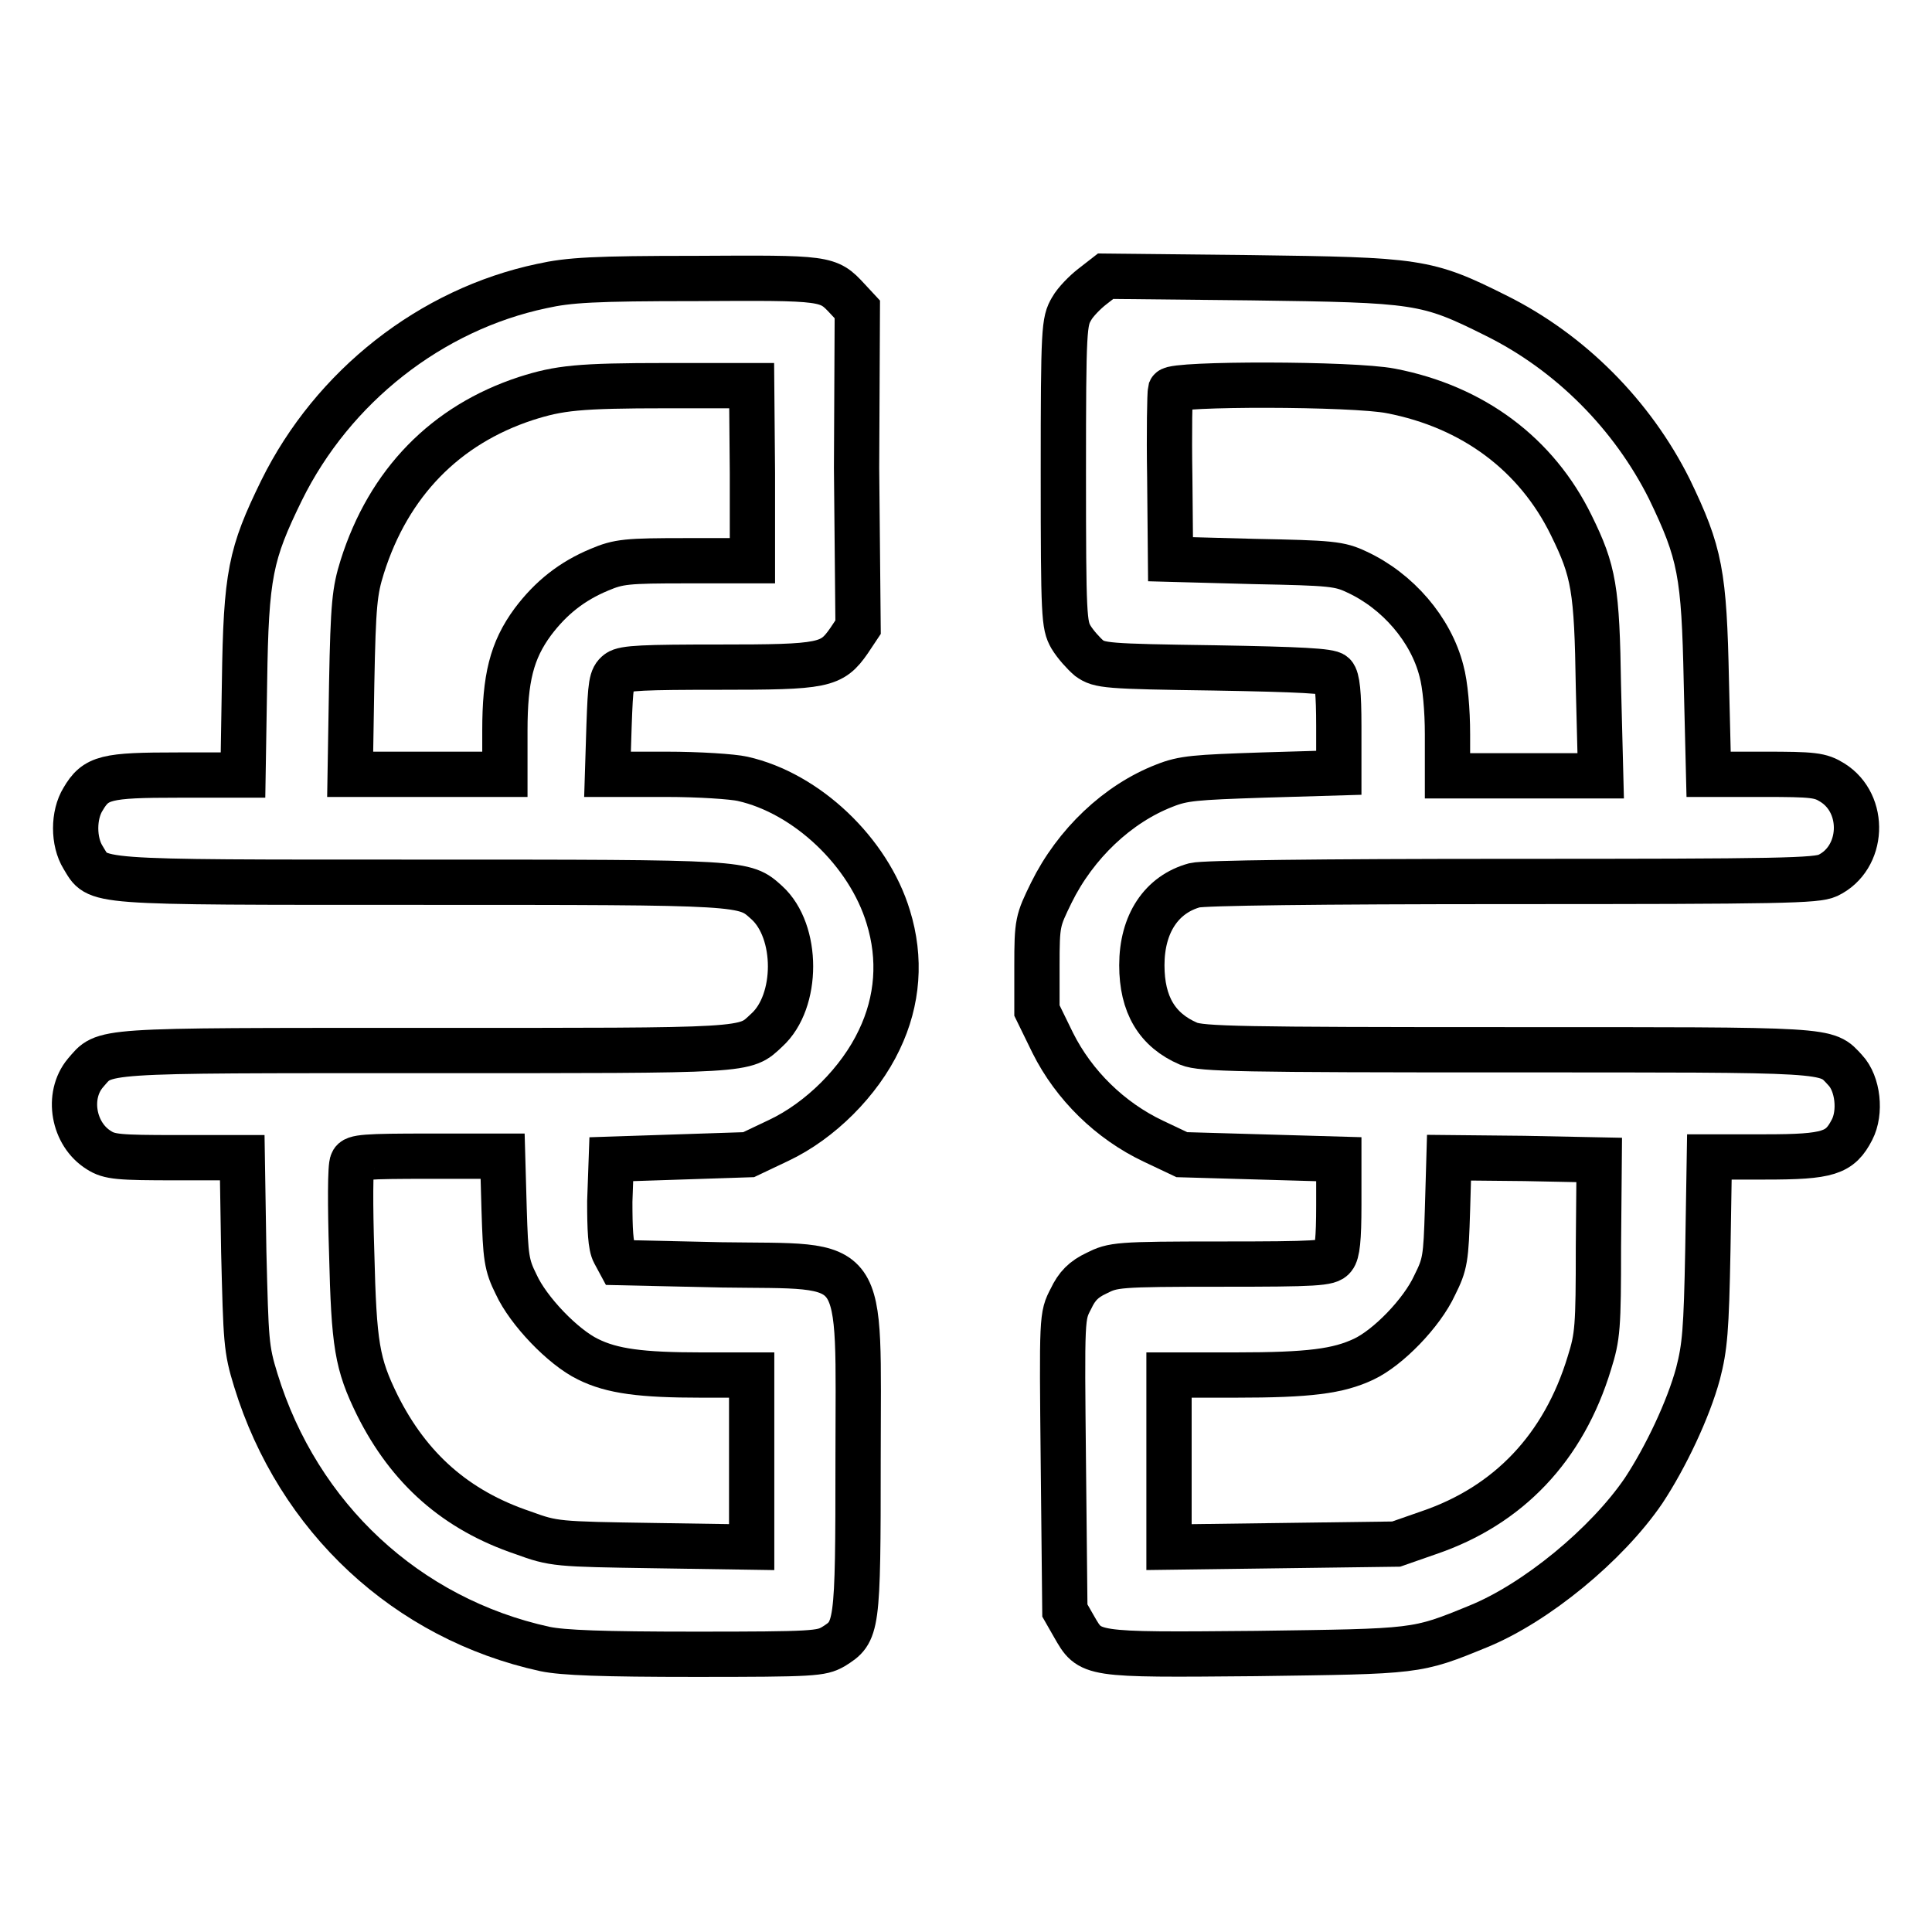 <?xml version="1.0" encoding="utf-8"?>
<!-- Svg Vector Icons : http://www.onlinewebfonts.com/icon -->
<!DOCTYPE svg PUBLIC "-//W3C//DTD SVG 1.1//EN" "http://www.w3.org/Graphics/SVG/1.1/DTD/svg11.dtd">
<svg version="1.1" xmlns="http://www.w3.org/2000/svg" xmlns:xlink="http://www.w3.org/1999/xlink" x="0px" y="0px" viewBox="0 0 256 256" enable-background="new 0 0 256 256" xml:space="preserve">
<g><g><g><path stroke-width="6" fill-opacity="0" stroke="#000000"  d="M71.8,37.9C57.1,41,44.1,51.2,37.3,65c-4.1,8.4-4.7,11.1-4.9,25.4l-0.2,12.3h-8.6c-9.6,0-10.9,0.3-12.6,3.2c-1.3,2.1-1.3,5.6,0,7.7c2.1,3.4,0.1,3.3,44.7,3.3c43.4,0,42.9,0,45.9,2.7c4.2,3.8,4.2,13.1,0,16.9c-3,2.8-1.7,2.7-45.3,2.7c-44.1,0-42.3-0.1-45,3c-2.5,3-1.6,8.1,1.8,10.2c1.4,0.9,2.6,1,10.3,1h8.7l0.2,12.5c0.3,11.8,0.3,12.8,1.6,17c5.6,18.2,20,31.6,38.3,35.6c2.4,0.5,7.6,0.7,19.9,0.7c15.8,0,16.7-0.1,18.3-1c3.2-2,3.3-2.2,3.3-24.9c0-27.5,1.5-25.4-18.2-25.7l-13.4-0.3l-0.7-1.3c-0.5-0.9-0.6-3.1-0.6-6.8l0.2-5.6l9.1-0.3l9.1-0.3l4-1.9c5.5-2.6,10.7-7.8,13.3-13.3c2.5-5.2,2.9-10.8,1.2-16.3c-2.6-8.6-10.8-16.4-19.3-18.3c-1.3-0.3-5.8-0.6-10.1-0.6h-7.8l0.2-6.4c0.2-5.6,0.3-6.4,1.2-7.1c0.8-0.6,3.5-0.7,13.4-0.7c13.9,0,14.9-0.2,17.2-3.5l1.2-1.8l-0.2-21.1L113.6,41l-1.3-1.4c-2.6-2.8-2.7-2.8-20.1-2.7C78.7,36.9,75.4,37.1,71.8,37.9z M99.7,62.7v11.6h-8.7c-8,0-9,0.1-11.6,1.2c-3.6,1.5-6.4,3.7-8.8,6.9c-2.8,3.8-3.7,7.5-3.7,14.4v5.8H56.6H46.4l0.2-12C46.8,80,47,78.3,48,75.1c3.5-11.1,11-18.8,21.7-22.3c4.4-1.4,6.9-1.7,18.7-1.7l11.2,0L99.7,62.7L99.7,62.7z M66.8,160.3c0.2,6.3,0.3,7.3,1.6,9.9c1.6,3.5,6.2,8.3,9.5,9.9c3.2,1.6,7.1,2.1,15,2.1h6.7v11.4v11.4l-13-0.2c-12.8-0.2-13.2-0.2-17.3-1.7c-8.9-3-15.1-8.5-19.3-16.9c-2.7-5.5-3.1-8-3.4-20.2c-0.2-6.2-0.2-11.6,0.1-12c0.2-0.7,1.8-0.8,10.1-0.8h9.8L66.8,160.3z"/><path stroke-width="6" fill-opacity="0" stroke="#000000"  d="M144.7,38c-0.9,0.7-2.2,2-2.7,2.9c-1,1.7-1.1,2.5-1.1,21.8c0,19.1,0.1,20.1,1,21.7c0.6,1,1.7,2.2,2.4,2.8c1.4,1,2.2,1.1,16.6,1.3c11.4,0.2,15.3,0.4,15.8,0.9c0.5,0.5,0.7,2.5,0.7,6.8v6.2l-10.1,0.3c-8.9,0.3-10.5,0.4-13,1.4c-6.2,2.4-11.8,7.7-15,14.2c-1.8,3.7-1.9,3.9-1.9,9.7v5.9l2.1,4.3c2.8,5.6,7.6,10.3,13.3,13l3.8,1.8l10.4,0.3l10.4,0.3v6.1c0,4.5-0.2,6.3-0.7,6.9c-0.6,0.8-2.3,0.9-14.9,0.9c-13.8,0-14.3,0.1-16.5,1.2c-1.7,0.8-2.6,1.7-3.4,3.4c-1.2,2.3-1.2,2.3-1,21.8l0.2,19.5l1.2,2.1c2.2,3.8,1.8,3.8,24.1,3.6c21.5-0.3,21.2-0.2,29.5-3.6c7.6-3.1,17-10.8,21.9-18c2.9-4.4,5.9-10.7,7.2-15.5c0.9-3.5,1.1-5.7,1.3-16.4l0.2-12.3h7.4c8.4,0,9.9-0.5,11.5-3.6c1.2-2.3,0.8-6.1-0.9-7.9c-2.6-2.8-1.2-2.7-44.8-2.7c-35.2,0-40.5-0.1-42.2-0.8c-4.2-1.8-6.2-5.2-6.2-10.4c0-5.5,2.6-9.4,7-10.6c1.2-0.3,16-0.5,42-0.5c35.8,0,40.4-0.1,41.9-0.8c4.8-2.3,5.1-9.5,0.6-12.3c-1.6-1-2.5-1.1-9.1-1.1h-7.3l-0.3-12.3c-0.3-14.3-0.8-17-4.9-25.5c-4.9-9.8-13.1-18.1-23-23c-9.2-4.6-10.3-4.7-32.5-5l-19.2-0.2L144.7,38z M184.3,51.8c10.9,2.1,19.3,8.4,23.9,17.8c3,6.1,3.4,8.4,3.6,21.4l0.3,11.8H202h-10.2v-5.5c0-3.2-0.3-6.6-0.8-8.4c-1.4-5.5-5.8-10.6-11.2-13.1c-2.3-1.1-3.4-1.2-13.6-1.4l-11.1-0.3L155,63.2c-0.1-6,0-11.1,0.1-11.5C155.5,50.8,179.2,50.8,184.3,51.8z M211.8,165.2c0,10.7-0.1,11.9-1.2,15.4c-3.4,11.2-10.7,18.9-21.3,22.5l-4.3,1.5l-15,0.2l-15.1,0.2v-11.4v-11.4h8.8c9.8,0,13.6-0.5,17-2.1c3.2-1.5,7.7-6.1,9.4-9.8c1.4-2.8,1.5-3.5,1.7-10l0.2-6.9l10,0.1l9.9,0.2L211.8,165.2L211.8,165.2z"/></g></g></g>
</svg>
